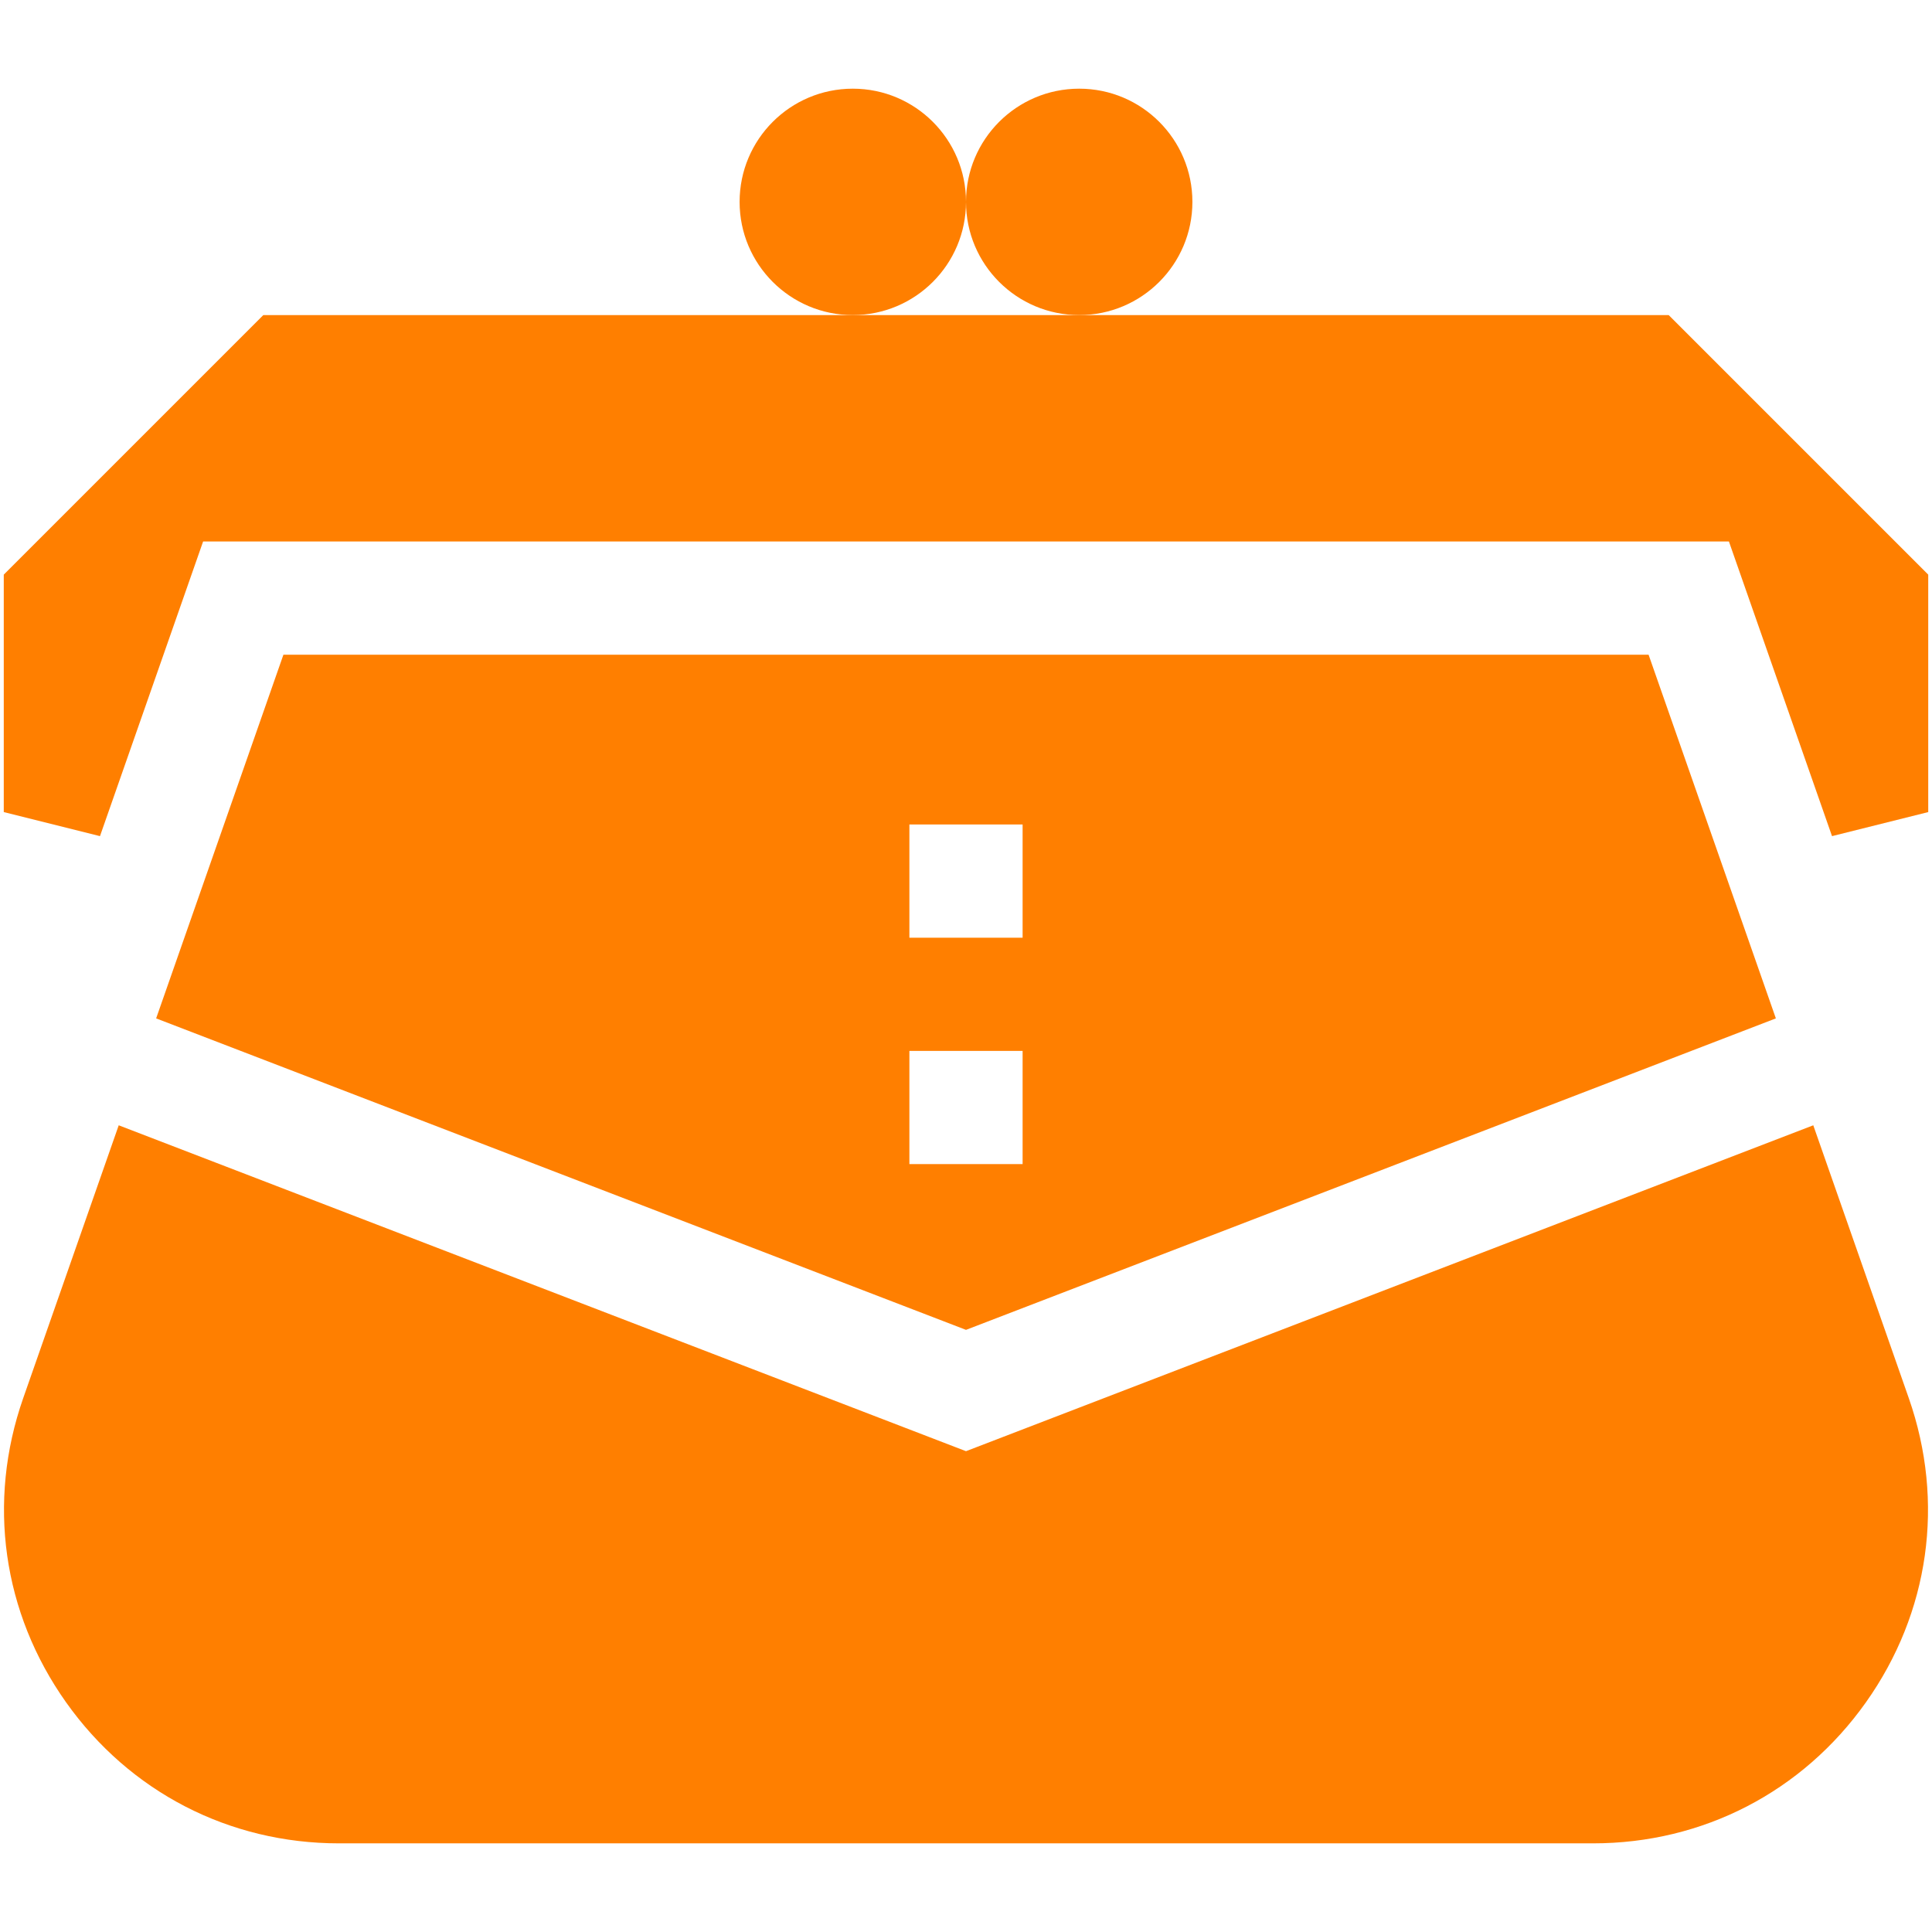 <svg width="60" height="60" viewBox="0 0 60 60" fill="none" xmlns="http://www.w3.org/2000/svg">
<path d="M26.484 9.785C28.426 9.785 30 8.211 30 6.27C30 4.328 28.426 2.754 26.484 2.754C24.543 2.754 22.969 4.328 22.969 6.27C22.969 8.211 24.543 9.785 26.484 9.785Z" fill="#FF7F00"/>
<path d="M33.516 9.785C35.457 9.785 37.031 8.211 37.031 6.27C37.031 4.328 35.457 2.754 33.516 2.754C31.574 2.754 30 4.328 30 6.27C30 8.211 31.574 9.785 33.516 9.785Z" fill="#FF7F00"/>
<path d="M55.151 31.627L51.198 20.332H8.802L4.849 31.627L30 41.3L55.151 31.627ZM28.242 25.605H31.758V29.121H28.242V25.605ZM28.242 32.637H31.758V36.152H28.242V32.637Z" fill="#FF7F00"/>
<path d="M56.313 34.947L30 45.068L3.687 34.947L0.72 43.423C-0.407 46.644 0.079 50.086 2.053 52.869C4.027 55.651 7.116 57.247 10.528 57.247H49.472C52.884 57.247 55.973 55.651 57.947 52.869C59.921 50.086 60.407 46.643 59.28 43.423L56.313 34.947Z" fill="#FF7F00"/>
<path d="M51.822 9.785H33.516H26.484H8.178L0.117 17.846V25.22L3.105 25.967L6.308 16.816H53.693L56.895 25.967L59.883 25.22V17.846L51.822 9.785Z" fill="#FF7F00"/>
</svg>
